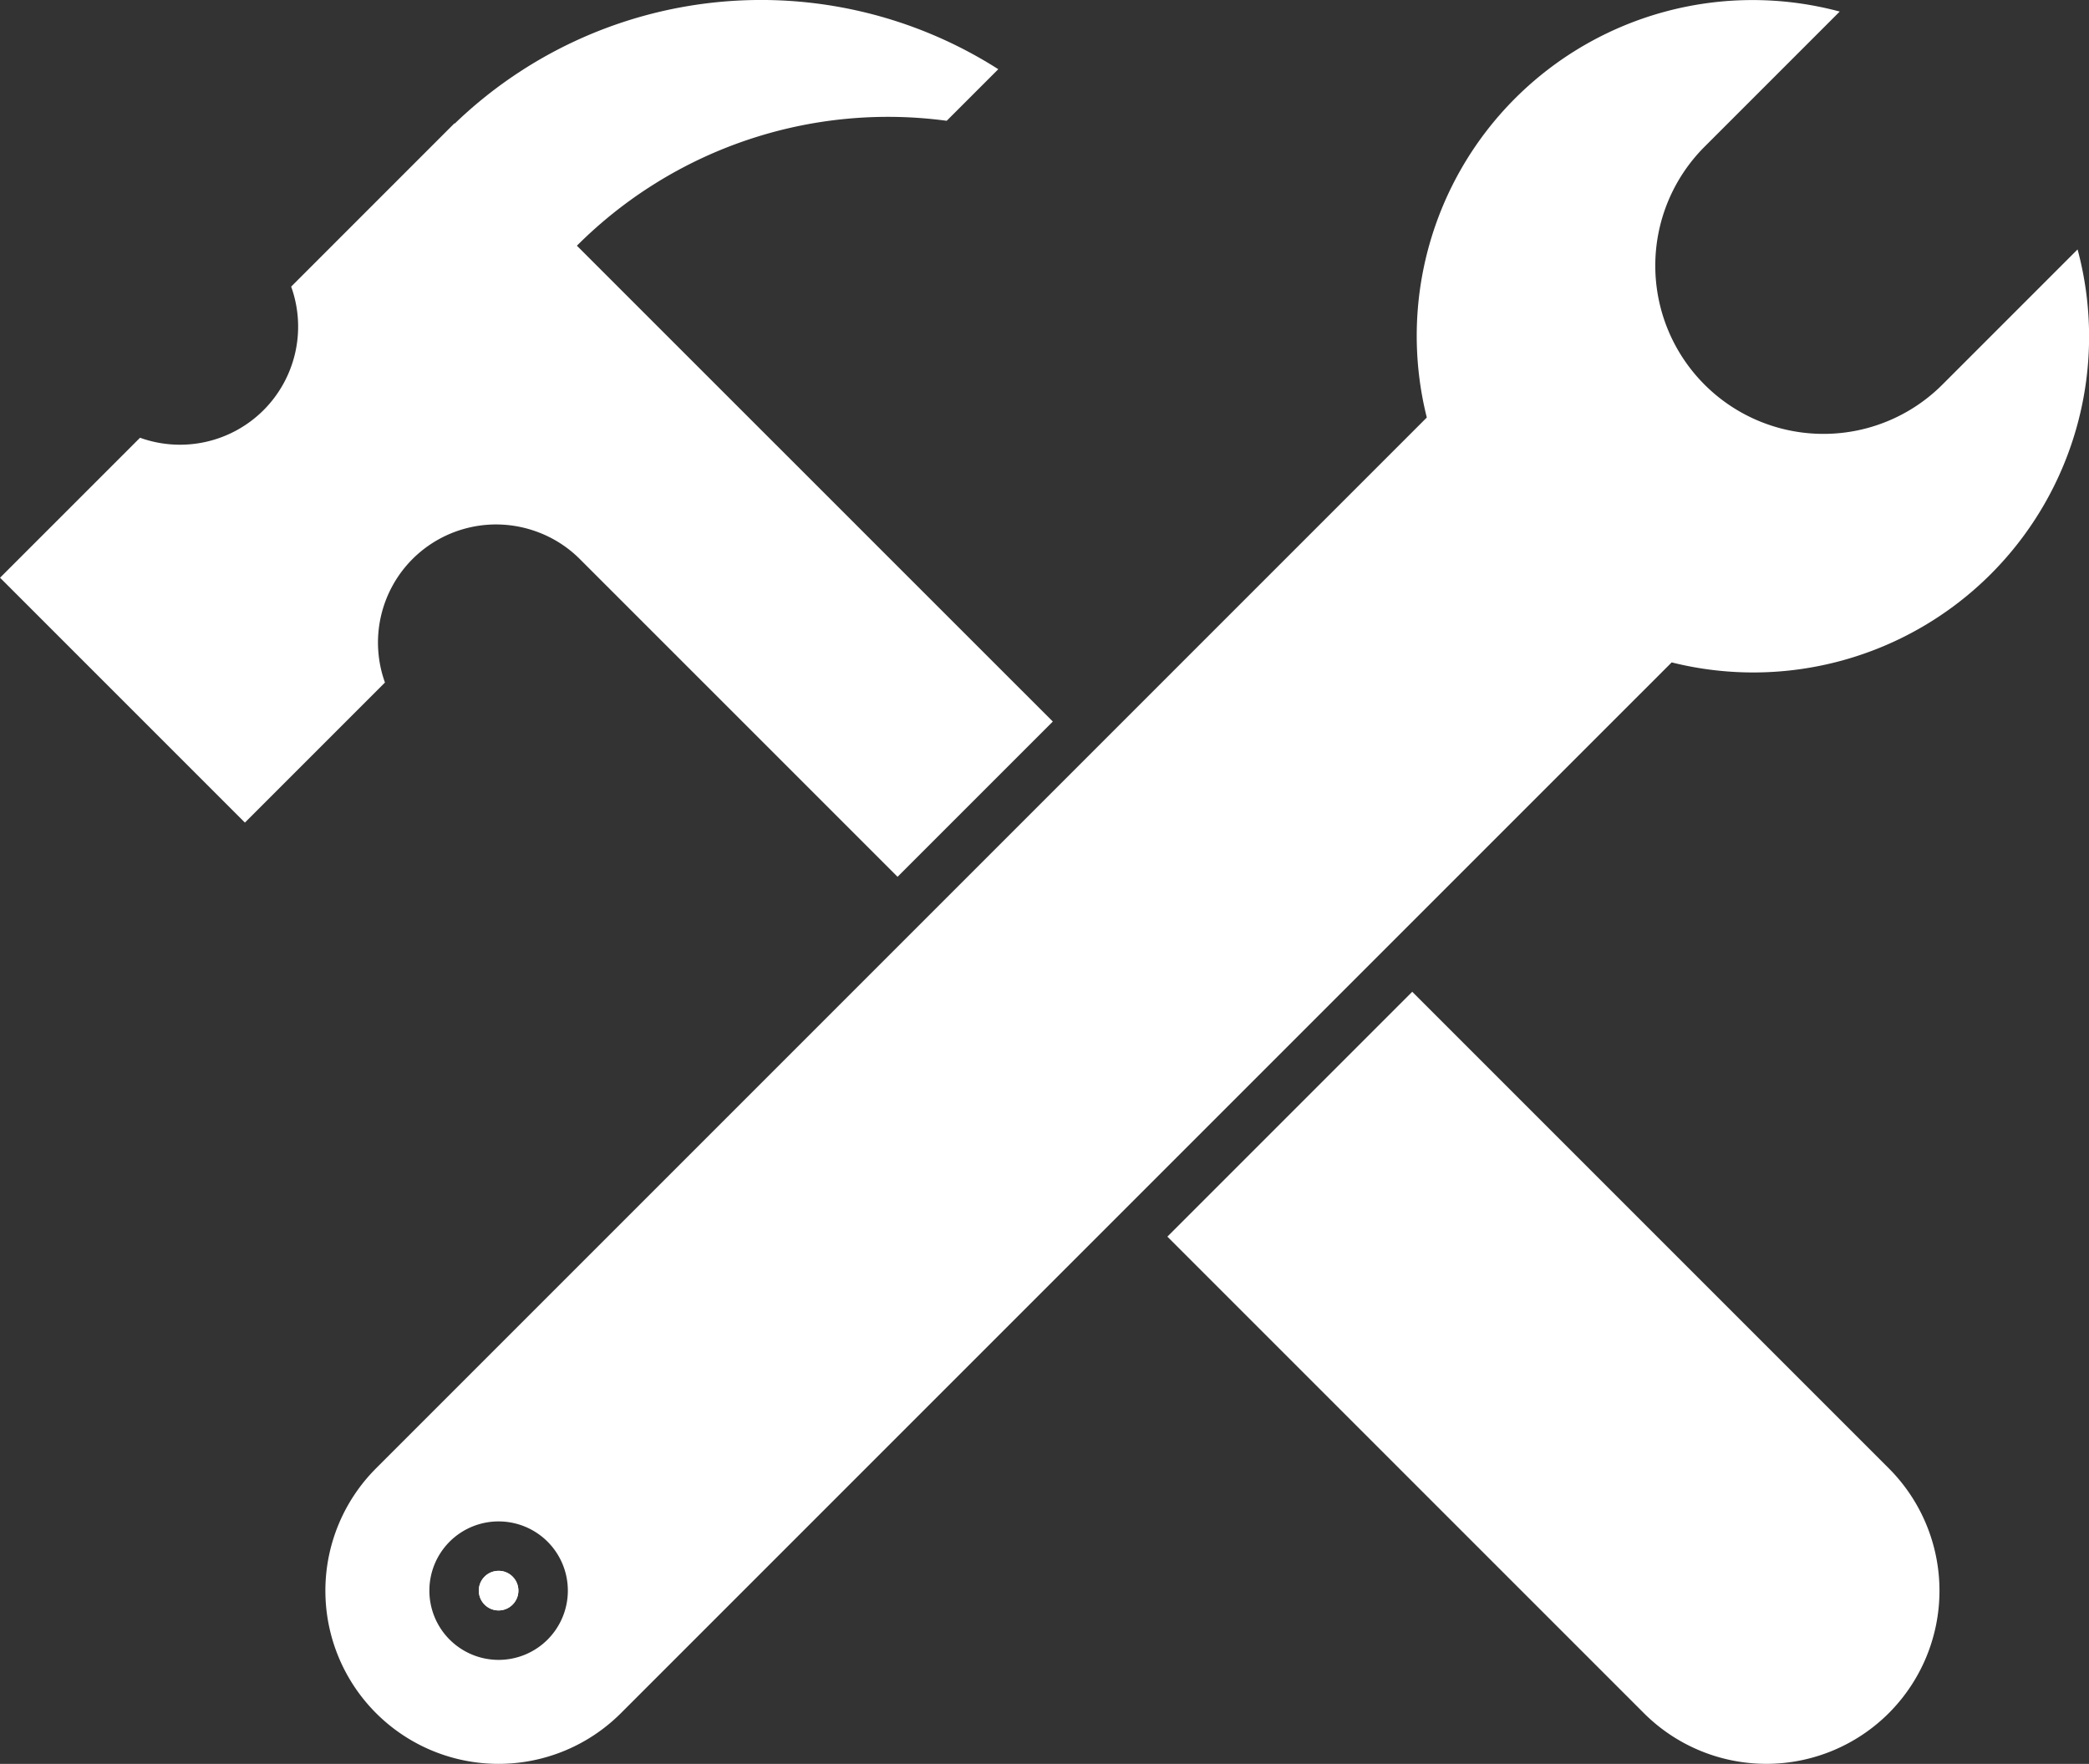 <?xml version="1.0" encoding="UTF-8"?> <svg xmlns="http://www.w3.org/2000/svg" width="159.683" height="134.826" viewBox="0 0 159.683 134.826"><rect x="0" y="0" width="159.683" height="134.826" fill="#333333" stroke="none"/><g id="Groupe_668" data-name="Groupe 668" transform="translate(2522.292 4251.489)"><g id="Groupe_667" data-name="Groupe 667" transform="translate(-2522.292 -4251.489)"><path id="Tracé_1627" data-name="Tracé 1627" d="M-1537.006-1024.2a1.506,1.506,0,0,0-1.071.443,1.5,1.5,0,0,0-.442,1.068,1.507,1.507,0,0,0,.443,1.071,1.5,1.5,0,0,0,1.068.443,1.5,1.5,0,0,0,1.068-.443,1.5,1.5,0,0,0,.445-1.069,1.508,1.508,0,0,0-.443-1.071A1.5,1.5,0,0,0-1537.006-1024.2Z" transform="translate(1575.12 1144.272)" fill="#fff"></path><path id="Tracé_1628" data-name="Tracé 1628" d="M-2478.194-4232.707a33.625,33.625,0,0,1,28.267-9.549l3.944-3.943a33.73,33.73,0,0,0-41.548,4.156l-.022-.021-12.483,12.483a9.033,9.033,0,0,1-2.109,9.442,9.034,9.034,0,0,1-9.443,2.11l-10.7,10.7,18.716,18.717,10.706-10.706a9.034,9.034,0,0,1,2.109-9.441,9.037,9.037,0,0,1,9.441-2.109,9,9,0,0,1,3.343,2.109l24.29,24.29,11.868-11.867Z" transform="translate(2522.292 4251.489)" fill="#fff"></path><g id="Groupe_666" data-name="Groupe 666" transform="translate(36.601 75.809)"><path id="Tracé_1629" data-name="Tracé 1629" d="M-1537.006-1024.2a1.506,1.506,0,0,0-1.071.443,1.5,1.5,0,0,0-.442,1.068,1.507,1.507,0,0,0,.443,1.071,1.5,1.5,0,0,0,1.068.443,1.5,1.5,0,0,0,1.068-.443,1.5,1.5,0,0,0,.445-1.069,1.508,1.508,0,0,0-.443-1.071A1.5,1.5,0,0,0-1537.006-1024.2Z" transform="translate(1538.519 1068.463)" fill="#fff"></path><path id="Tracé_1630" data-name="Tracé 1630" d="M-87.39-2158.7a13.241,13.241,0,0,0,18.71-.006,13.236,13.236,0,0,0,.006-18.712l-36.432-36.431-18.717,18.717Z" transform="translate(176.456 2213.848)" fill="#fff"></path></g></g><path id="Tracé_1631" data-name="Tracé 1631" d="M-1750.959-4200.6a25.678,25.678,0,0,0,24.389-6.745,25.681,25.681,0,0,0,6.638-24.821l-10.333,10.333a12.856,12.856,0,0,1-18.183,0,12.859,12.859,0,0,1,0-18.181l10.334-10.334a25.677,25.677,0,0,0-24.818,6.64,25.673,25.673,0,0,0-6.745,24.39L-1850-4138.993a13.236,13.236,0,0,0,.006,18.711,13.234,13.234,0,0,0,18.709.006Zm-93.414,74.695a5.3,5.3,0,0,1,0-7.486,5.3,5.3,0,0,1,7.486,0,5.294,5.294,0,0,1,0,7.488A5.293,5.293,0,0,1-1844.373-4125.907Z" transform="translate(-643.55 -0.257)" fill="#fff"></path></g></svg> 